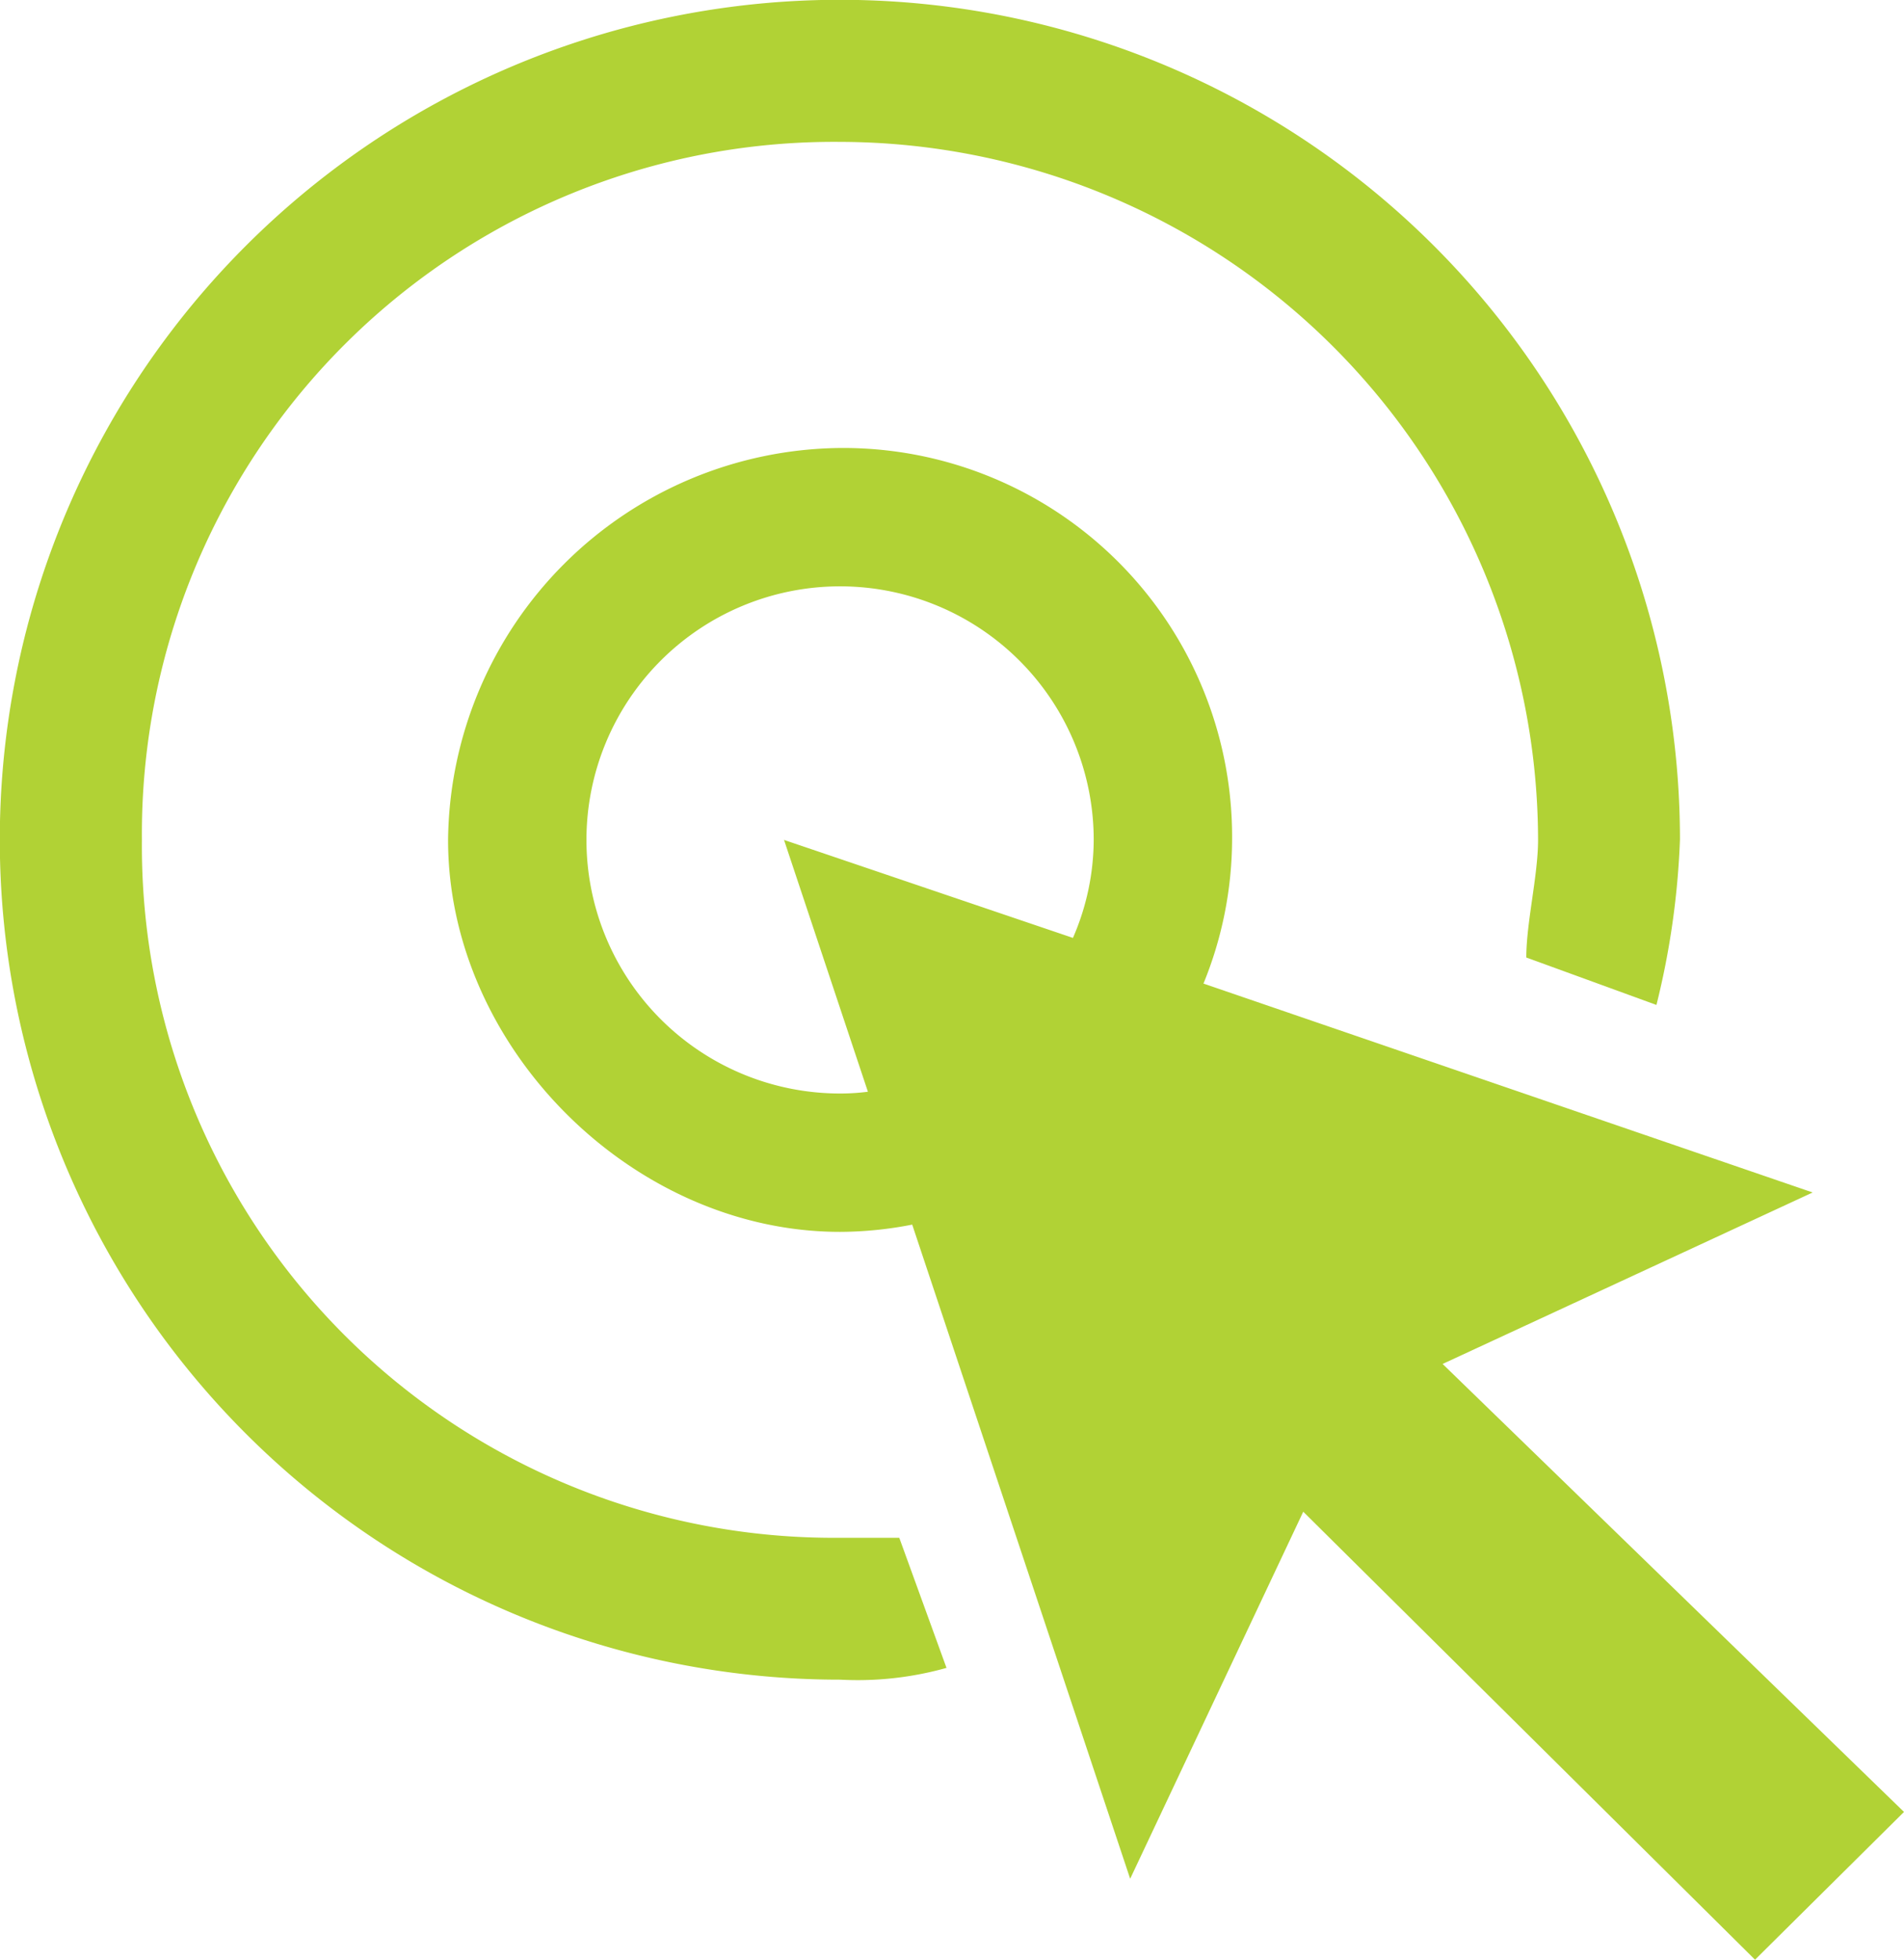 <svg id="Layer_1" data-name="Layer 1" xmlns="http://www.w3.org/2000/svg" viewBox="0 0 97.14 100"><defs><style>.cls-1{fill:#b1d235;fill-rule:evenodd;}</style></defs><path class="cls-1" d="M42.86,78.47A35.3,35.3,0,0,1,7.24,42.86,35.31,35.31,0,0,1,42.86,7.24,35.68,35.68,0,0,1,78.47,42.86c0,1.81-.6,4.22-.6,6l6.64,2.42a41,41,0,0,0,1.2-8.45A42.86,42.86,0,1,0,42.86,85.71a16.79,16.79,0,0,0,5.43-.6l-2.41-6.64Z"/><path class="cls-1" d="M73.6,69.6l18.88-8.75L61.4,50.19a19.56,19.56,0,0,0,1.46-7.33,19.84,19.84,0,0,0-20-20,20.21,20.21,0,0,0-20,20c0,10.59,9.41,20,20,20a19.38,19.38,0,0,0,3.68-.37L57.66,95.87l8.83-18.73L89.54,100l7.6-7.54ZM42.86,55.8A12.94,12.94,0,1,1,55.8,42.86a12.62,12.62,0,0,1-1.06,5L40,42.86l4.28,12.85A11.16,11.16,0,0,1,42.86,55.8Z"/></svg>